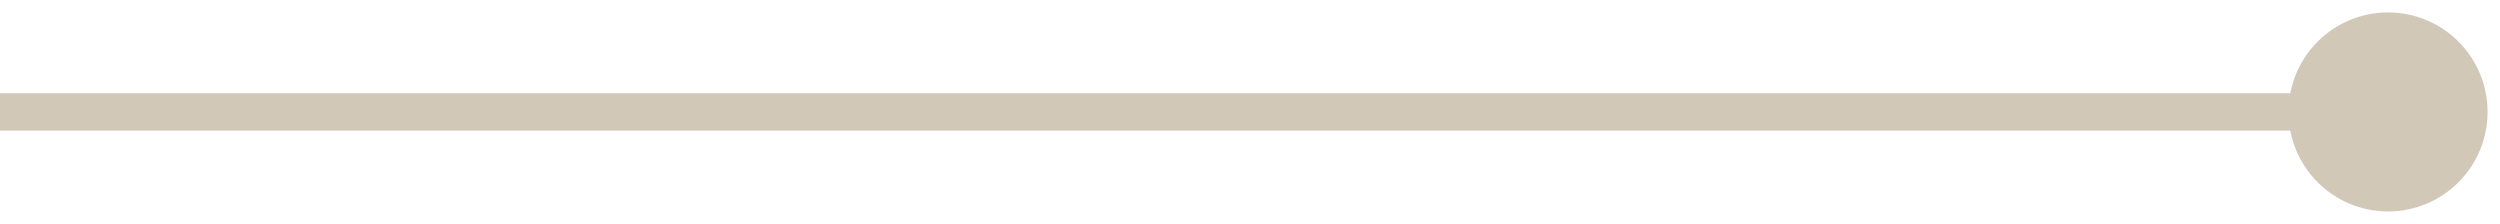 <svg width="67" height="6" viewBox="0 0 67 6" fill="none" xmlns="http://www.w3.org/2000/svg">
<path d="M61.333 3C61.333 4.473 62.527 5.667 64 5.667C65.473 5.667 66.667 4.473 66.667 3C66.667 1.527 65.473 0.333 64 0.333C62.527 0.333 61.333 1.527 61.333 3ZM-4.37114e-08 3.5L64 3.5L64 2.5L4.37114e-08 2.5L-4.37114e-08 3.5Z" fill="#D1C8B8"/>
</svg>

